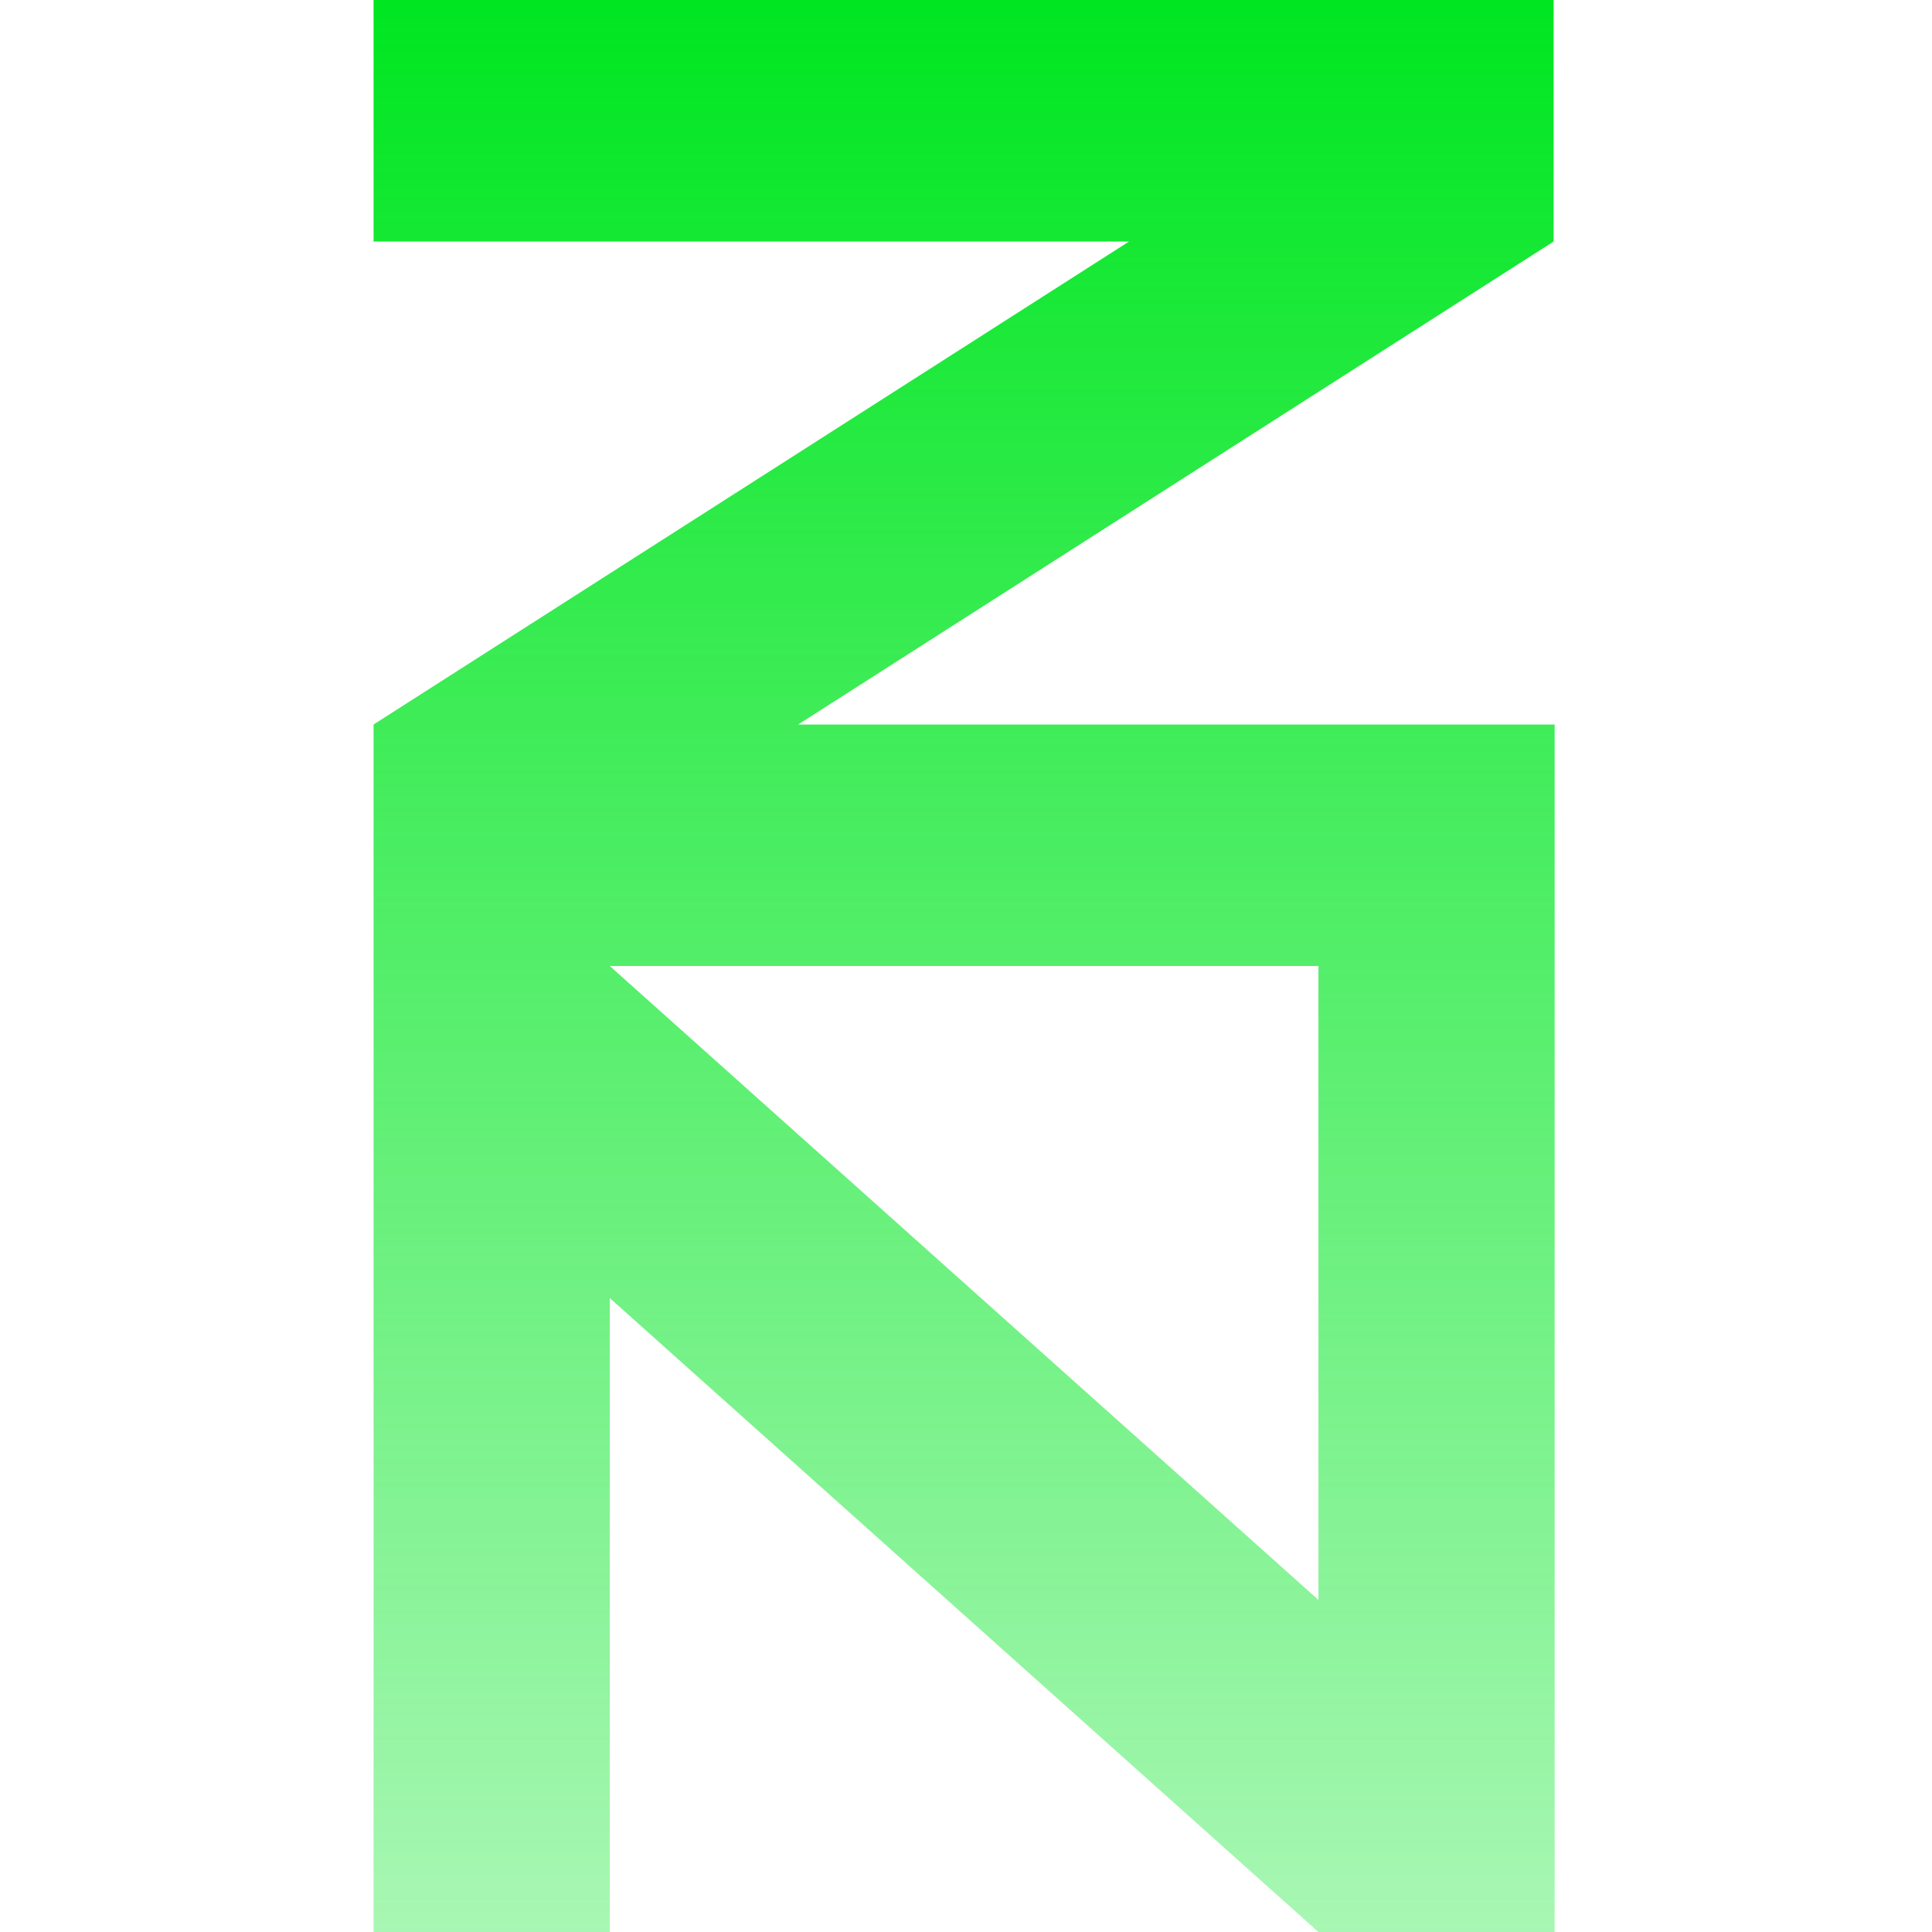 <svg fill="none" height="512" viewBox="0 0 512 512" width="512" xmlns="http://www.w3.org/2000/svg" xmlns:xlink="http://www.w3.org/1999/xlink"><linearGradient id="a" gradientUnits="userSpaceOnUse" x1="255.444" x2="255.444" y1="512.043" y2=".083"><stop offset="0" stop-color="#00e621" stop-opacity=".34"/><stop offset="1" stop-color="#00e621"/></linearGradient><path d="m99 0v64h200.212l-200.212 128v32 32 32 224h62.6v-168l187.8 168h62.6v-32-224-64h-200.482l200.212-128v-32-32zm250.4 424-187.8-168h187.8z" fill="url(#a)"/></svg>